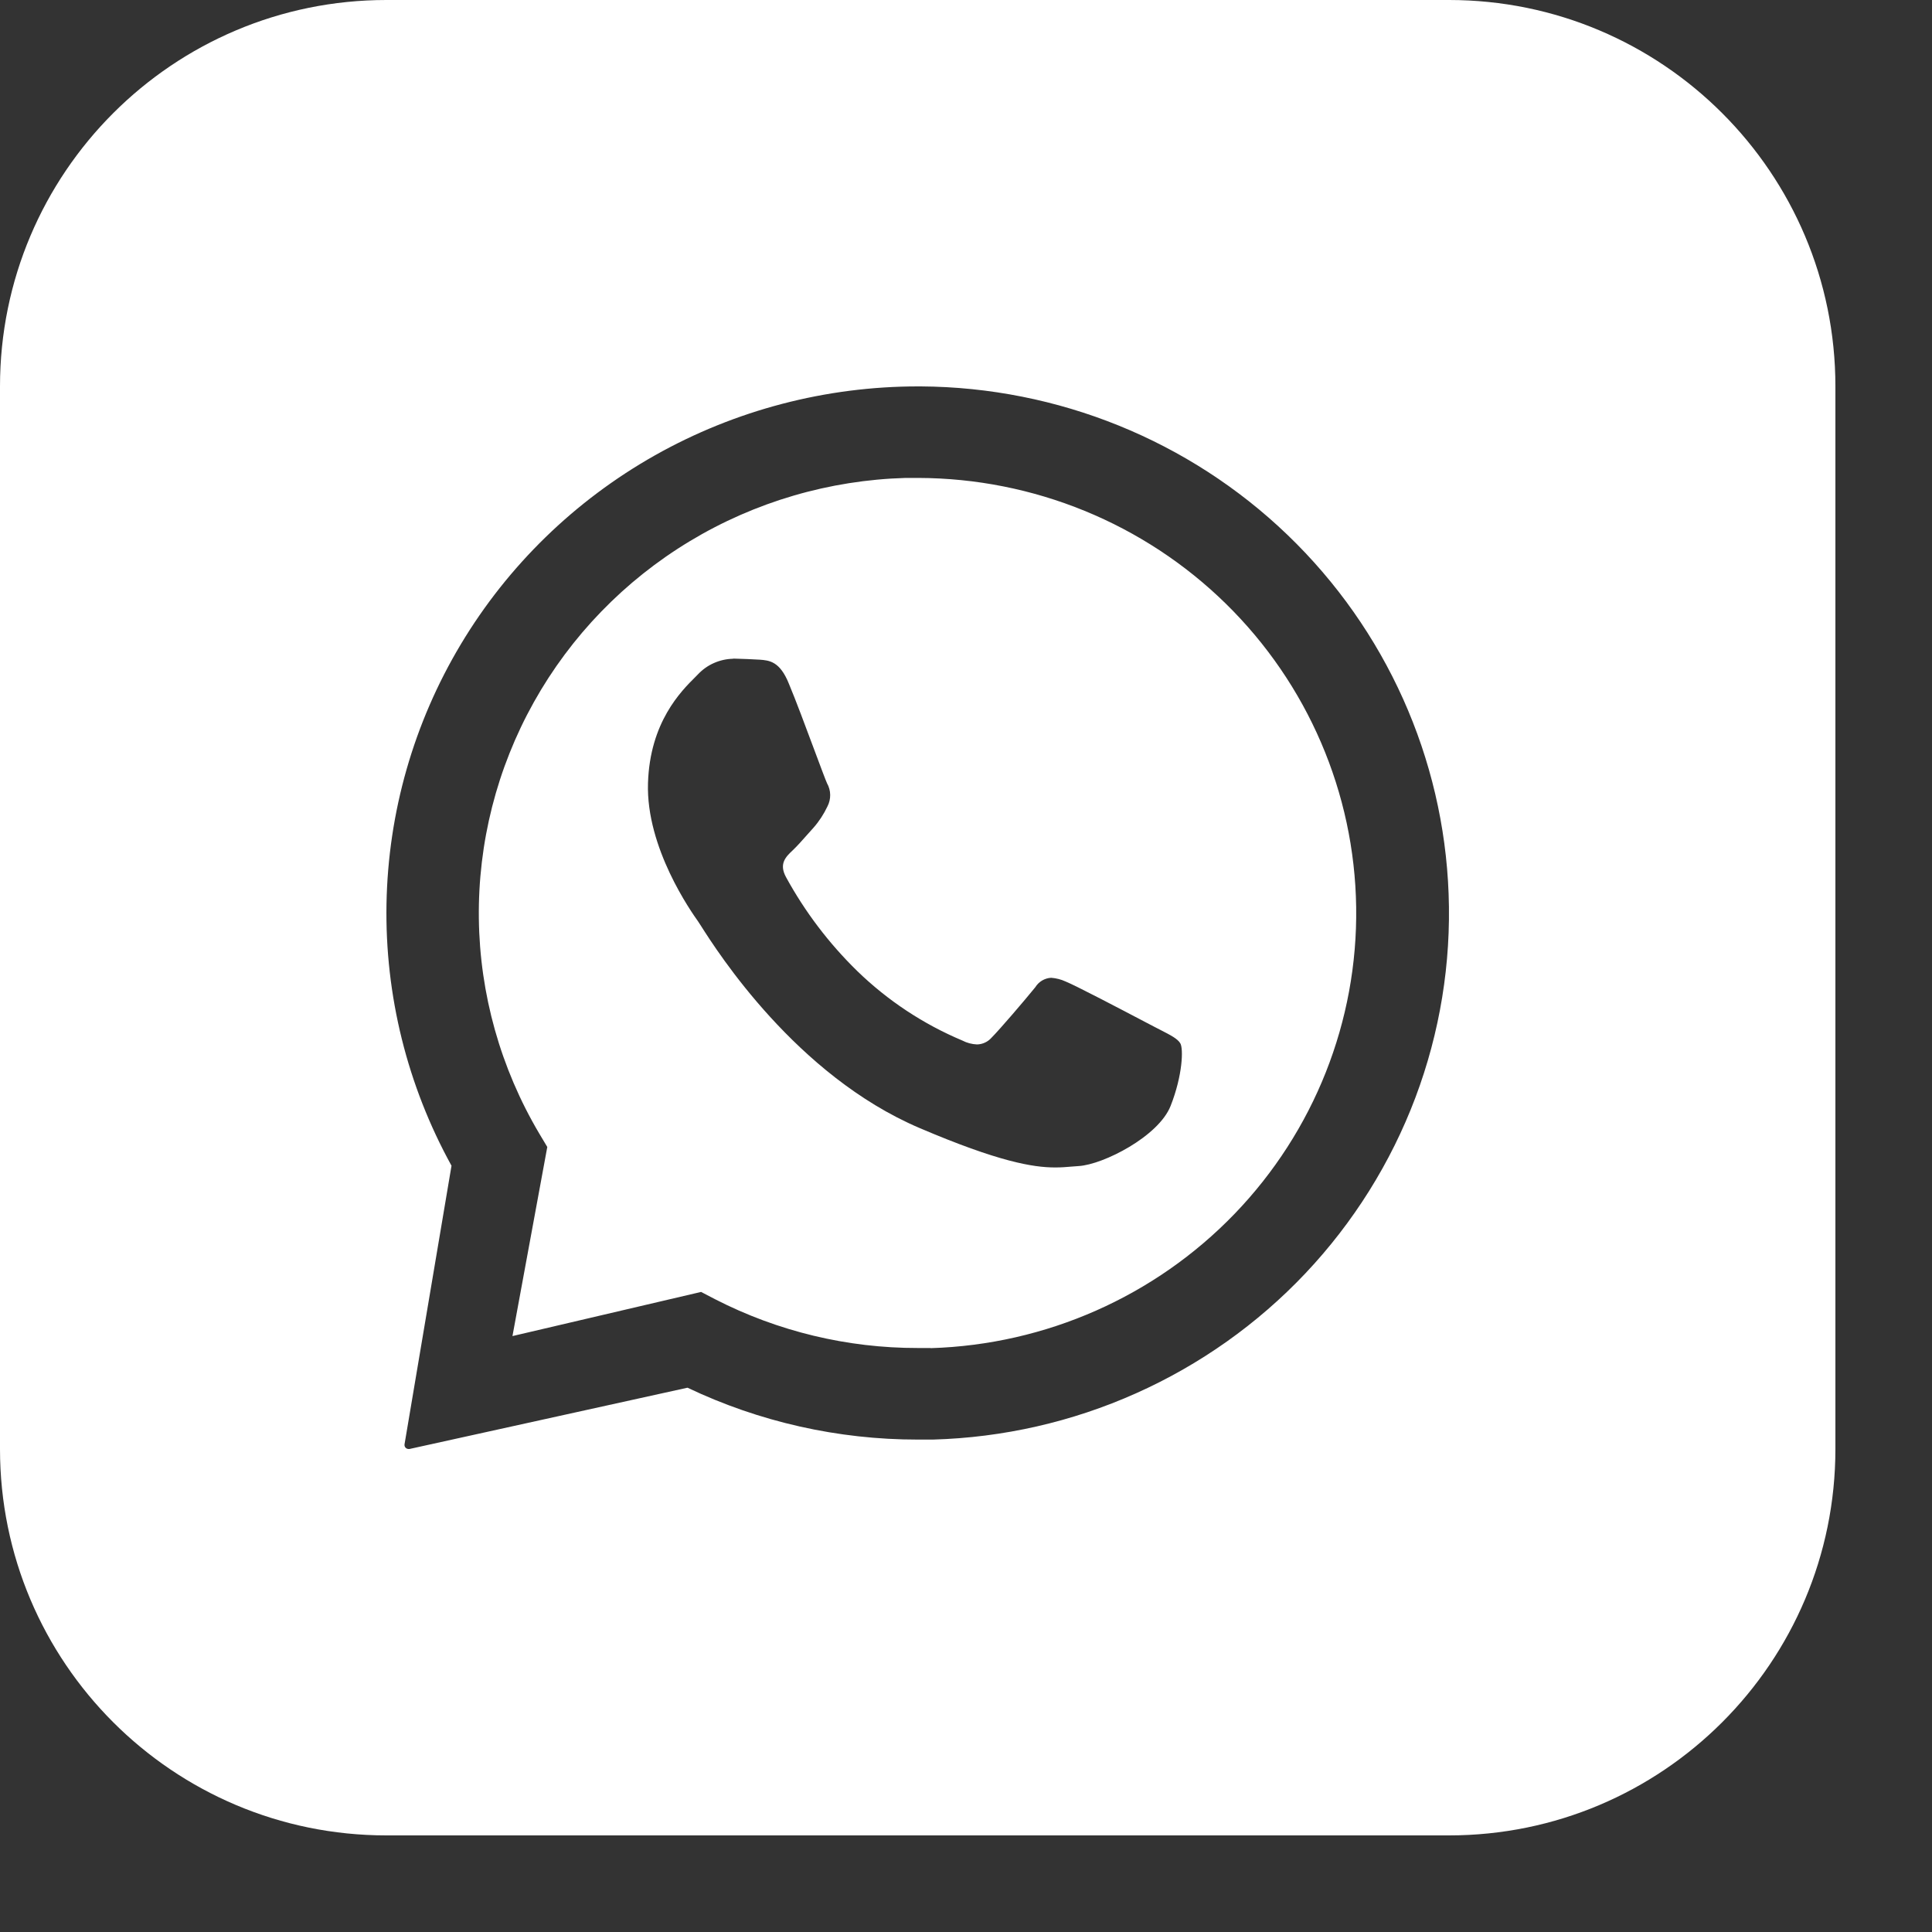 <svg width="40" height="40" viewBox="0 0 40 40" fill="none" xmlns="http://www.w3.org/2000/svg">
<rect x="0" y="0" width="40" height="40" fill="#333333" stroke="none"/>
<path fill-rule="evenodd" clip-rule="evenodd" d="M8 0C3.582 0 0 3.582 0 8V30C0 34.418 3.582 38 8 38H30C34.418 38 38 34.418 38 30V8C38 3.582 34.418 0 30 0H8ZM26.658 11.076C28.694 13.034 29.889 15.695 29.992 18.505C30.046 19.943 29.812 21.378 29.304 22.726C28.795 24.074 28.022 25.309 27.03 26.36C26.037 27.411 24.844 28.256 23.52 28.847C22.196 29.439 20.767 29.764 19.315 29.805H19.001C17.351 29.806 15.721 29.439 14.234 28.731L8.476 30H8.459C8.447 30 8.435 29.997 8.424 29.992C8.413 29.987 8.403 29.98 8.395 29.971C8.387 29.962 8.382 29.952 8.378 29.94C8.375 29.929 8.374 29.917 8.375 29.905L9.348 24.135C8.432 22.474 7.968 20.605 8.002 18.712C8.036 16.819 8.566 14.967 9.541 13.339C10.516 11.711 11.902 10.362 13.562 9.426C15.223 8.49 17.101 7.999 19.011 8H19.064C21.901 8.017 24.622 9.119 26.658 11.076ZM19.001 27.909H19.261L19.271 27.912C21.654 27.839 23.913 26.84 25.56 25.132C27.207 23.423 28.112 21.142 28.078 18.779C28.044 16.416 27.075 14.161 25.38 12.499C23.685 10.837 21.399 9.902 19.014 9.895H18.75C17.171 9.94 15.63 10.391 14.281 11.205C12.931 12.019 11.819 13.167 11.053 14.537C10.287 15.907 9.895 17.45 9.914 19.016C9.933 20.582 10.364 22.116 11.163 23.466L11.331 23.747L10.61 27.662L14.515 26.748L14.809 26.901C16.105 27.565 17.542 27.911 19.001 27.909ZM14.782 13.727C14.906 13.672 15.04 13.642 15.176 13.639V13.636H15.2C15.384 13.642 15.568 13.647 15.728 13.658L15.73 13.658C15.925 13.673 16.147 13.689 16.334 14.158C16.468 14.476 16.689 15.068 16.864 15.538L16.864 15.538C16.992 15.88 17.095 16.158 17.123 16.217C17.164 16.29 17.187 16.372 17.188 16.456C17.189 16.54 17.17 16.622 17.131 16.697C17.055 16.857 16.958 17.006 16.841 17.139C16.795 17.189 16.749 17.241 16.703 17.293L16.703 17.293C16.604 17.405 16.505 17.517 16.411 17.606C16.273 17.736 16.121 17.88 16.273 18.159C16.665 18.877 17.163 19.533 17.75 20.106C18.378 20.715 19.115 21.203 19.924 21.543C20.018 21.592 20.121 21.619 20.227 21.624C20.284 21.623 20.34 21.61 20.392 21.586C20.444 21.562 20.49 21.528 20.528 21.485C20.7 21.312 21.212 20.714 21.435 20.439C21.47 20.382 21.518 20.335 21.575 20.301C21.633 20.267 21.697 20.247 21.764 20.244C21.866 20.252 21.967 20.277 22.06 20.32C22.268 20.403 23.223 20.904 23.697 21.153C23.795 21.204 23.872 21.245 23.919 21.269C23.957 21.289 23.995 21.308 24.03 21.326L24.03 21.326C24.24 21.434 24.381 21.506 24.437 21.601C24.503 21.711 24.486 22.264 24.236 22.897C23.987 23.529 22.841 24.111 22.333 24.142C22.284 24.145 22.235 24.149 22.186 24.153C22.083 24.162 21.976 24.171 21.848 24.171C21.385 24.171 20.671 24.051 19.042 23.356C16.483 22.266 14.852 19.703 14.513 19.169C14.485 19.124 14.466 19.094 14.455 19.08L14.454 19.078C14.318 18.886 13.373 17.557 13.416 16.214C13.455 14.951 14.102 14.309 14.399 14.014C14.418 13.994 14.437 13.976 14.453 13.959C14.546 13.861 14.658 13.781 14.782 13.727Z" fill="white"/>
</svg>
